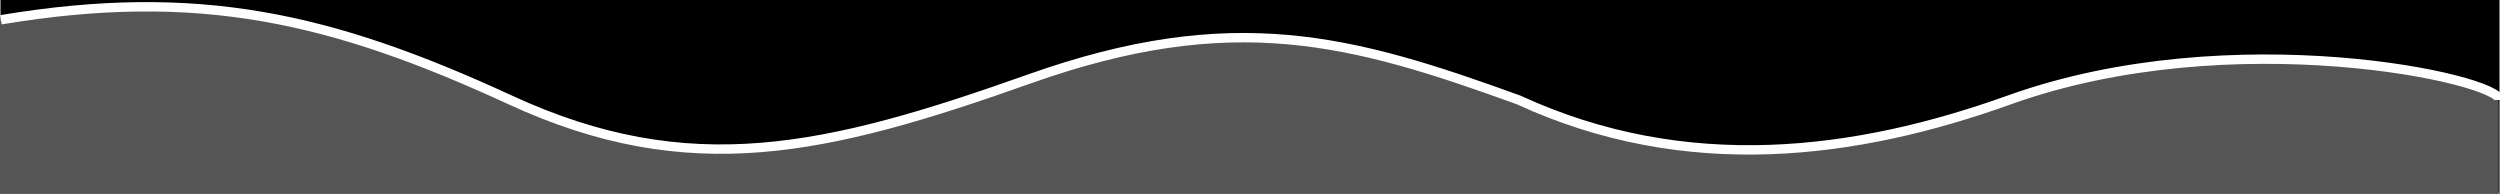 <?xml version="1.0" encoding="UTF-8"?>
<svg xmlns="http://www.w3.org/2000/svg" width="2665" height="207" viewBox="0 0 2665 207" fill="none">
  <rect x="0" y="0" width="2665" height="207" fill="#808080" stroke="none"/>
  <rect x="1" width="2663" height="205" fill="black"></rect>
  <path d="M543 108.574C304 -1 210 -11.926 0 23.074V206.5H2663.54V108.574C2663.54 86.074 2379 23.074 2140.74 108.574C1978.05 166.952 1797 191.074 1617.94 108.574C1440 44.074 1313.5 9.074 1096.5 86.074C879.5 163.074 743 185 543 108.574Z" fill="#555555"></path>
  <path d="M1 21.074C211 -13.926 353 18.5 544 106.574C735 194.648 880.5 161.074 1097.5 84.074C1314.5 7.074 1441 42.074 1618.94 106.574C1798 189.074 1979.05 164.952 2141.74 106.574C2380 21.074 2664.54 84.074 2664.54 106.574" stroke="white" stroke-width="10"></path>
</svg>
